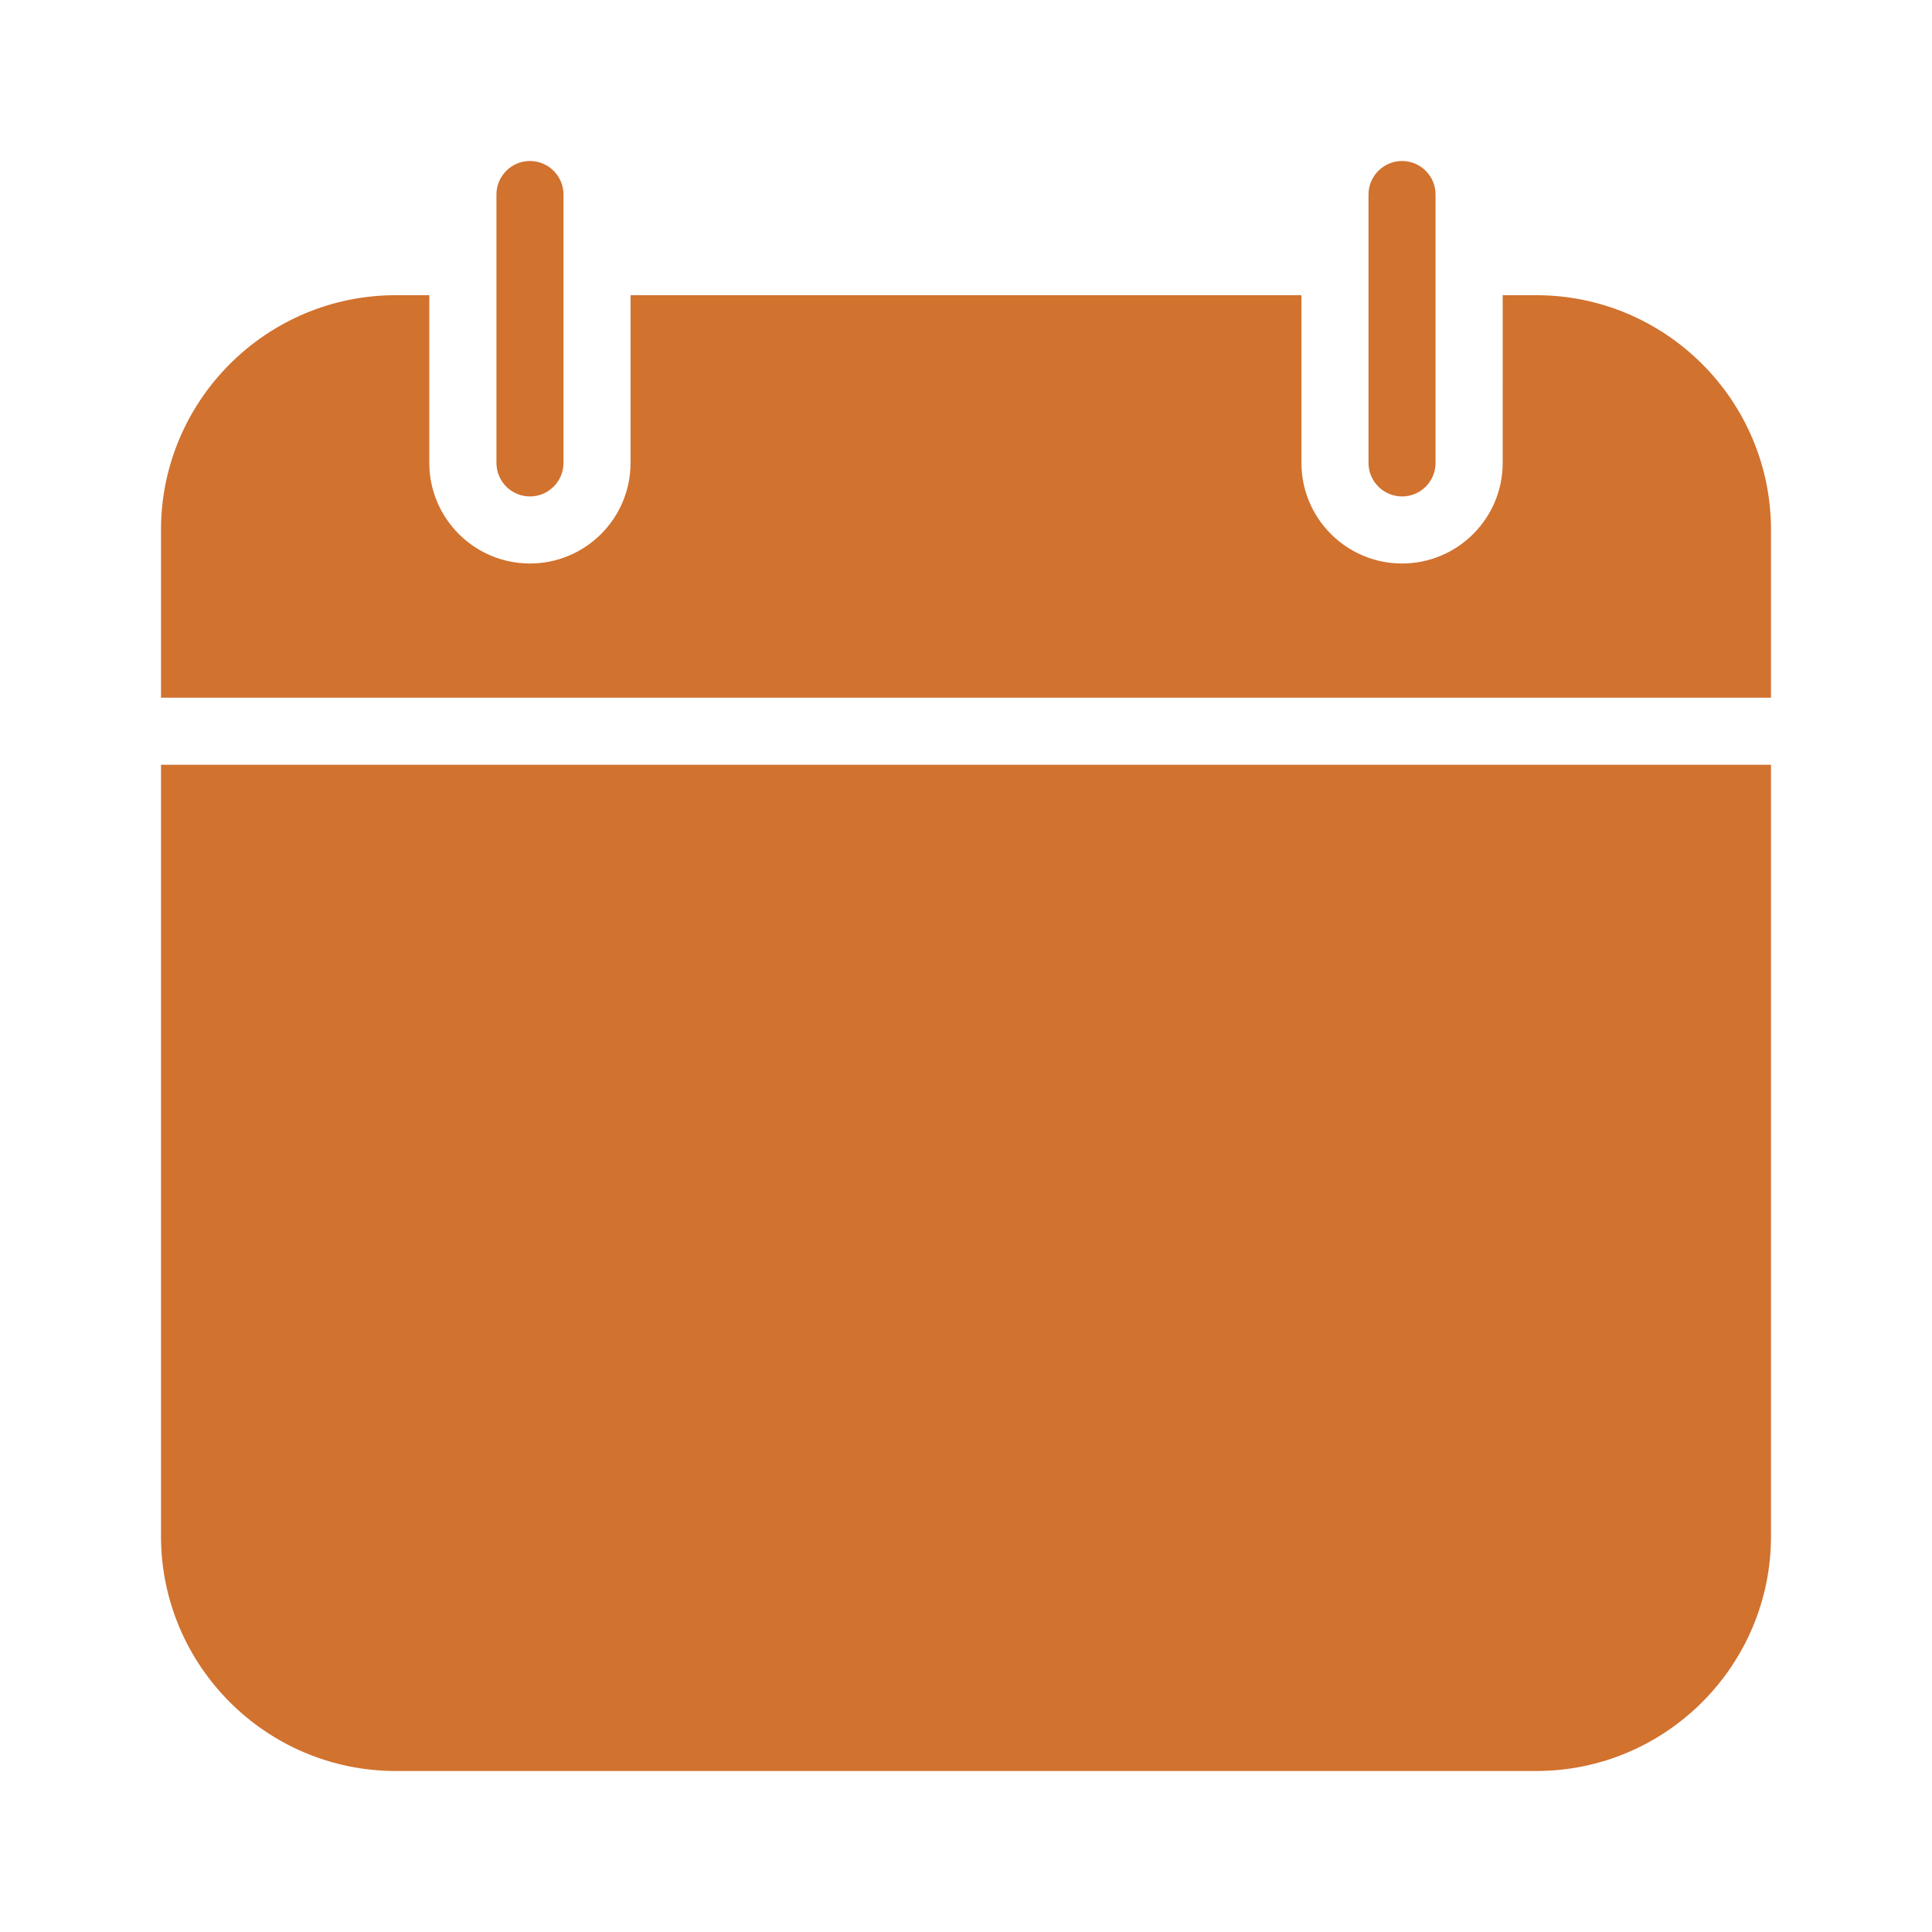 <svg xmlns="http://www.w3.org/2000/svg" width="24" height="24" viewBox="0 0 24 24">
    <path fill="#D1722F" fill-rule="evenodd" d="M22 9.5v9.583C22 20.692 20.692 22 19.083 22H4.917C3.308 22 2 20.692 2 19.083V9.5h20zM5.333 3.667V5.75c0 .69.561 1.25 1.25 1.25.69 0 1.25-.56 1.25-1.25V3.667h8.334V5.75c0 .69.56 1.25 1.25 1.25.689 0 1.25-.56 1.25-1.25V3.667h.416C20.692 3.667 22 4.975 22 6.583v2.084H2V6.583c0-1.608 1.308-2.916 2.917-2.916h.416zM6.583 2c.23 0 .417.187.417.417V5.75c0 .23-.187.417-.417.417-.23 0-.416-.187-.416-.417V2.417c0-.23.186-.417.416-.417zm10.834 0c.23 0 .416.187.416.417V5.75c0 .23-.186.417-.416.417-.23 0-.417-.187-.417-.417V2.417c0-.23.187-.417.417-.417z"/>
</svg>
